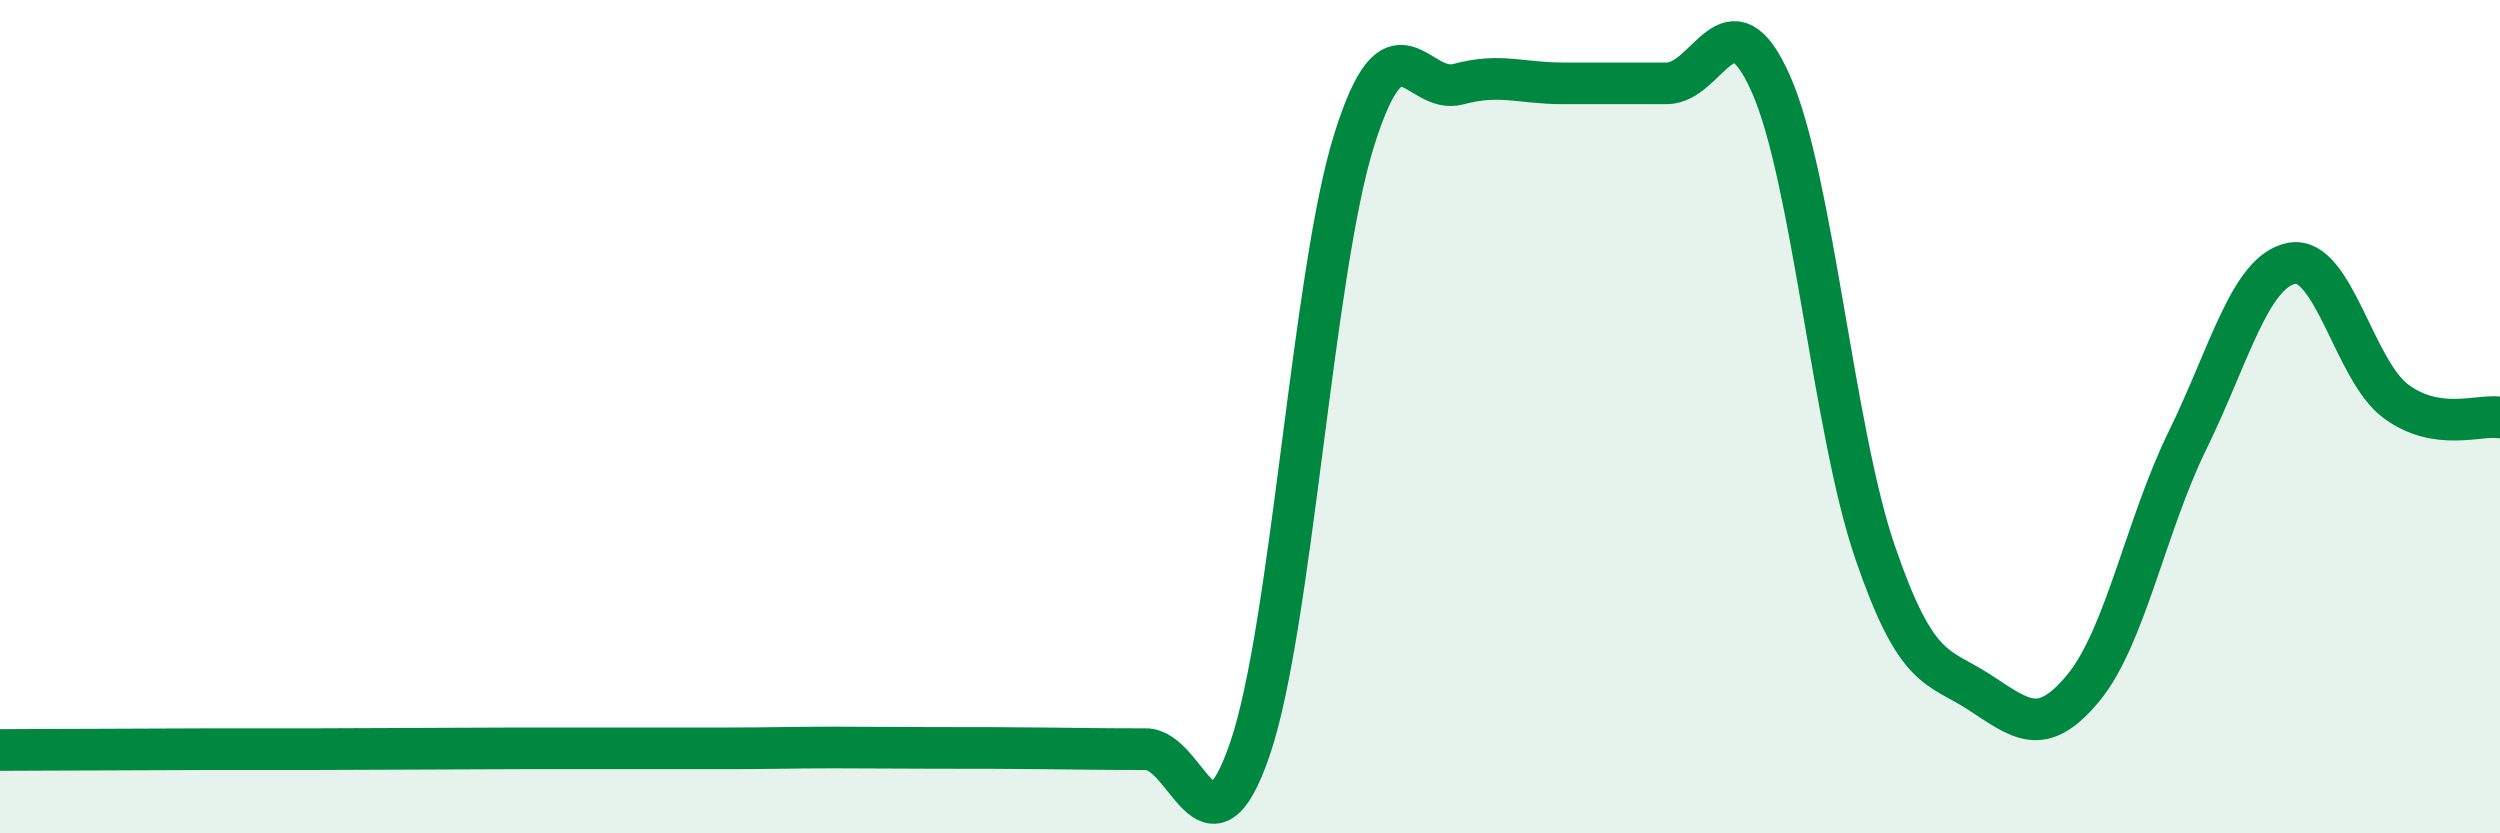 
    <svg width="60" height="20" viewBox="0 0 60 20" xmlns="http://www.w3.org/2000/svg">
      <path
        d="M 0,18 C 0.5,18 1.5,17.99 2.5,17.99 C 3.5,17.99 4,17.98 5,17.98 C 6,17.98 6.5,17.98 7.5,17.98 C 8.5,17.98 9,17.97 10,17.97 C 11,17.97 11.5,17.96 12.5,17.96 C 13.5,17.96 14,17.96 15,17.96 C 16,17.96 16.5,17.96 17.5,17.96 C 18.5,17.96 19,17.94 20,17.94 C 21,17.94 21.5,17.95 22.5,17.95 C 23.5,17.95 24,17.95 25,17.96 C 26,17.97 26.5,17.98 27.5,17.98 C 28.5,17.98 29,20.89 30,17.97 C 31,15.05 31.5,6.55 32.5,3.36 C 33.5,0.17 34,2.29 35,2.02 C 36,1.75 36.5,2 37.5,2 C 38.5,2 39,2 40,2 C 41,2 41.5,-0.24 42.5,2.01 C 43.5,4.26 44,10.33 45,13.25 C 46,16.17 46.5,15.96 47.5,16.61 C 48.5,17.26 49,17.72 50,16.51 C 51,15.3 51.5,12.61 52.5,10.57 C 53.5,8.53 54,6.51 55,6.32 C 56,6.13 56.5,8.89 57.5,9.63 C 58.5,10.37 59.5,9.94 60,10.02L60 20L0 20Z"
        fill="#008740"
        opacity="0.1"
        stroke-linecap="round"
        stroke-linejoin="round"
      />
      <path
        d="M 0,18 C 0.5,18 1.5,17.99 2.5,17.99 C 3.5,17.99 4,17.98 5,17.98 C 6,17.98 6.5,17.98 7.5,17.98 C 8.5,17.98 9,17.97 10,17.97 C 11,17.97 11.5,17.96 12.5,17.96 C 13.5,17.96 14,17.96 15,17.96 C 16,17.96 16.5,17.96 17.5,17.96 C 18.5,17.96 19,17.94 20,17.94 C 21,17.94 21.5,17.95 22.5,17.95 C 23.5,17.95 24,17.95 25,17.96 C 26,17.97 26.5,17.98 27.5,17.98 C 28.5,17.98 29,20.89 30,17.97 C 31,15.05 31.5,6.55 32.5,3.36 C 33.5,0.17 34,2.29 35,2.02 C 36,1.75 36.5,2 37.5,2 C 38.5,2 39,2 40,2 C 41,2 41.5,-0.24 42.5,2.01 C 43.5,4.26 44,10.33 45,13.25 C 46,16.17 46.5,15.96 47.5,16.61 C 48.5,17.26 49,17.72 50,16.51 C 51,15.3 51.5,12.61 52.5,10.57 C 53.5,8.53 54,6.51 55,6.32 C 56,6.13 56.5,8.89 57.5,9.63 C 58.5,10.37 59.5,9.94 60,10.02"
        stroke="#008740"
        stroke-width="1"
        fill="none"
        stroke-linecap="round"
        stroke-linejoin="round"
      />
    </svg>
  